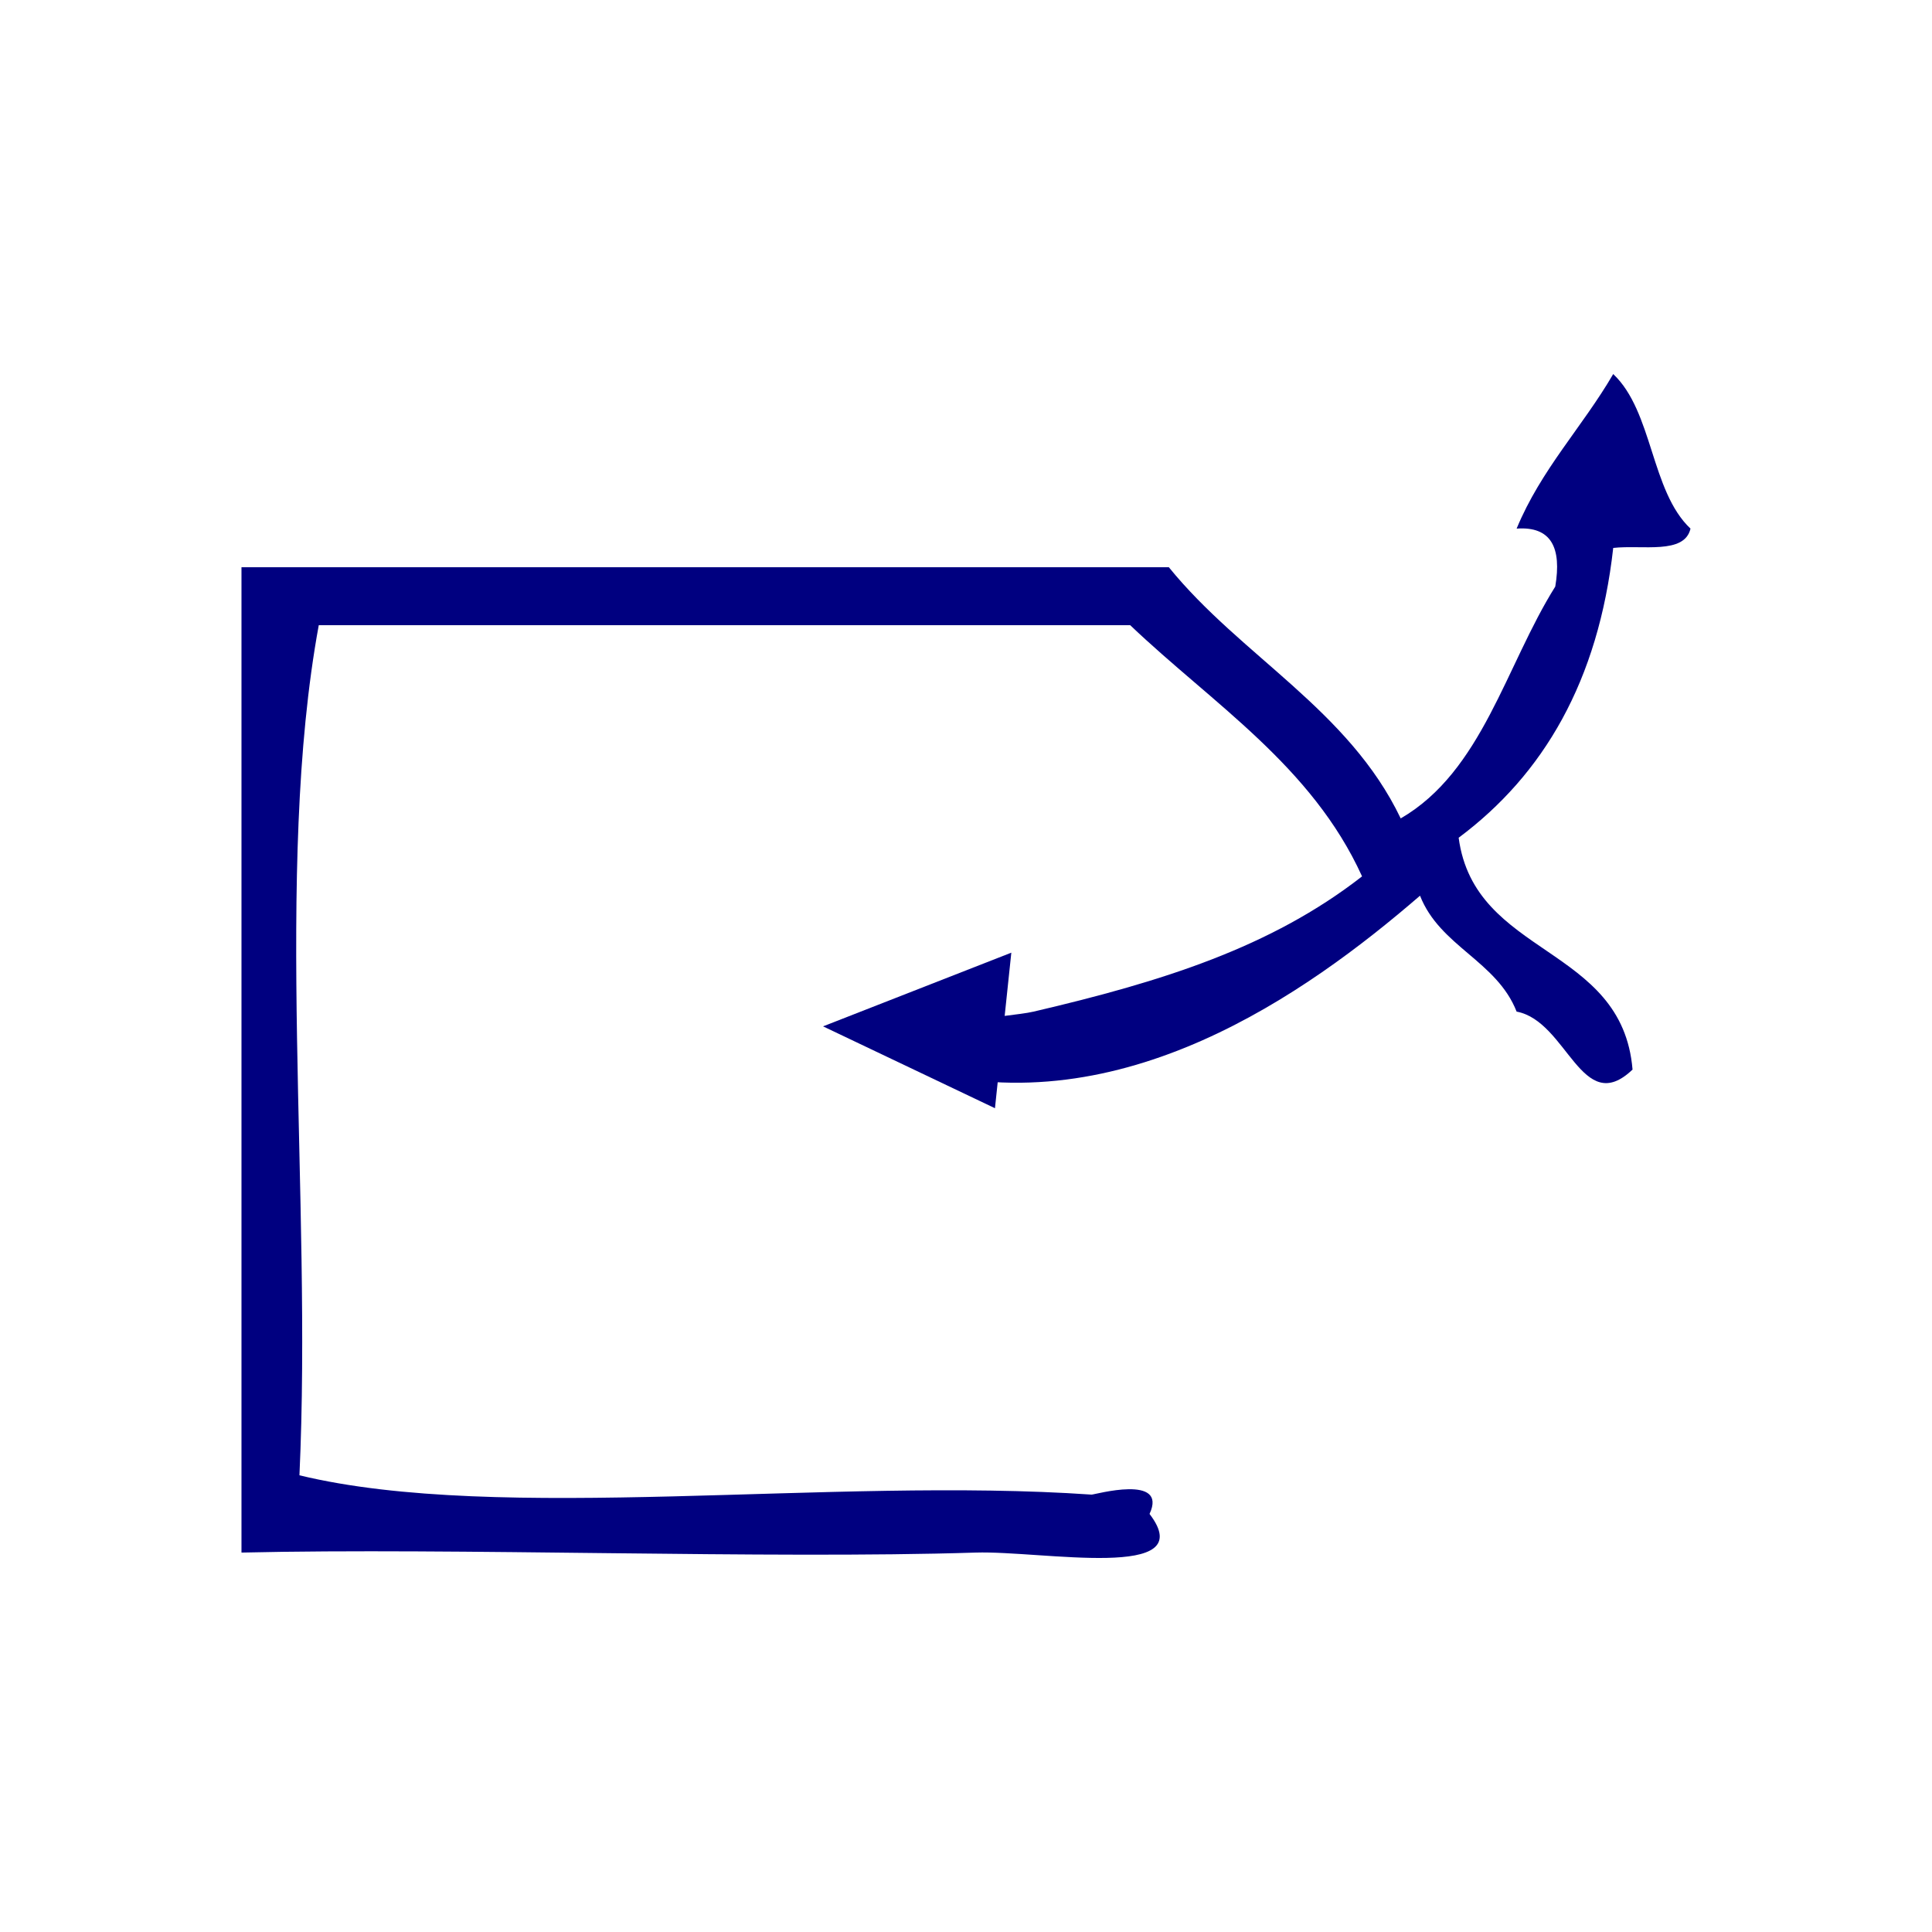 <?xml version="1.0" encoding="UTF-8" standalone="no"?>
<!-- Generator: Adobe Illustrator 15.0.0, SVG Export Plug-In . SVG Version: 6.00 Build 0)  -->

<svg
   xmlns:dc="http://purl.org/dc/elements/1.1/"
   xmlns:cc="http://creativecommons.org/ns#"
   xmlns:rdf="http://www.w3.org/1999/02/22-rdf-syntax-ns#"
   xmlns:svg="http://www.w3.org/2000/svg"
   xmlns="http://www.w3.org/2000/svg"
   xmlns:sodipodi="http://sodipodi.sourceforge.net/DTD/sodipodi-0.dtd"
   xmlns:inkscape="http://www.inkscape.org/namespaces/inkscape"
   version="1.1"
   id="Calque_1"
   x="0px"
   y="0px"
   width="100px"
   height="100px"
   viewBox="0 0 100 100"
   style="enable-background:new 0 0 100 100;"
   xml:space="preserve"
   sodipodi:docname="unideo-42-openclose.svg"
   inkscape:version="0.92.4 (5da689c313, 2019-01-14)"><defs
   id="defs13" /><sodipodi:namedview
   pagecolor="#ffffff"
   bordercolor="#666666"
   borderopacity="1"
   objecttolerance="10"
   gridtolerance="10"
   guidetolerance="10"
   inkscape:pageopacity="0"
   inkscape:pageshadow="2"
   inkscape:window-width="1366"
   inkscape:window-height="768"
   id="namedview11"
   showgrid="false"
   inkscape:zoom="2.36"
   inkscape:cx="-27.330508"
   inkscape:cy="50"
   inkscape:window-x="1415"
   inkscape:window-y="48"
   inkscape:window-maximized="0"
   inkscape:current-layer="Calque_1" />
<g
   id="g8"
   style="fill:#000080">
	<g
   id="g6"
   style="fill:#000080">
		<g
   id="g4"
   style="fill:#000080">
			<path
   d="M83.5,19.361c2.059,1.941,1.94,6.06,4,8c-0.311,1.357-2.505,0.83-4,1c-0.771,6.896-3.609,11.725-8,15     c0.825,6.175,8.464,5.536,9,12c-2.633,2.515-3.368-2.508-6-3c-1.035-2.632-3.966-3.367-5-6c-5.907,5.101-15.462,11.863-26.001,9     c0.142-2.761,4.499-2.648,6.001-3c6.645-1.552,12.282-3.321,17-7c-2.604-5.729-7.732-8.934-12-13c-14.001,0-28.001,0-42.001,0     c-2.33,12.671-0.336,29.664-1,44c10.365,2.51,27.532,0.068,41.001,1c0.135,0.01,3.97-1.086,3,1c2.687,3.509-5.573,1.892-9.001,2     c-10.829,0.345-26.933-0.26-38,0c0-17,0-34,0-51c16,0,32,0,48.001,0c3.732,4.601,9.304,7.363,12,13c4.22-2.446,5.431-7.902,8-12     c0.34-2.007-0.204-3.129-2-3C79.768,24.295,81.905,22.1,83.5,19.361z"
   id="path2"
   style="fill:#000080" />
		</g>
	</g>
</g>
<path
   style="fill:#000080;fill-opacity:1;stroke:none;stroke-width:1px;stroke-linecap:butt;stroke-linejoin:miter;stroke-opacity:1"
   d="M 52.346,49.31 42.601,53.124 51.499,57.361 Z"
   id="path815"
   inkscape:connector-curvature="0" /></svg>